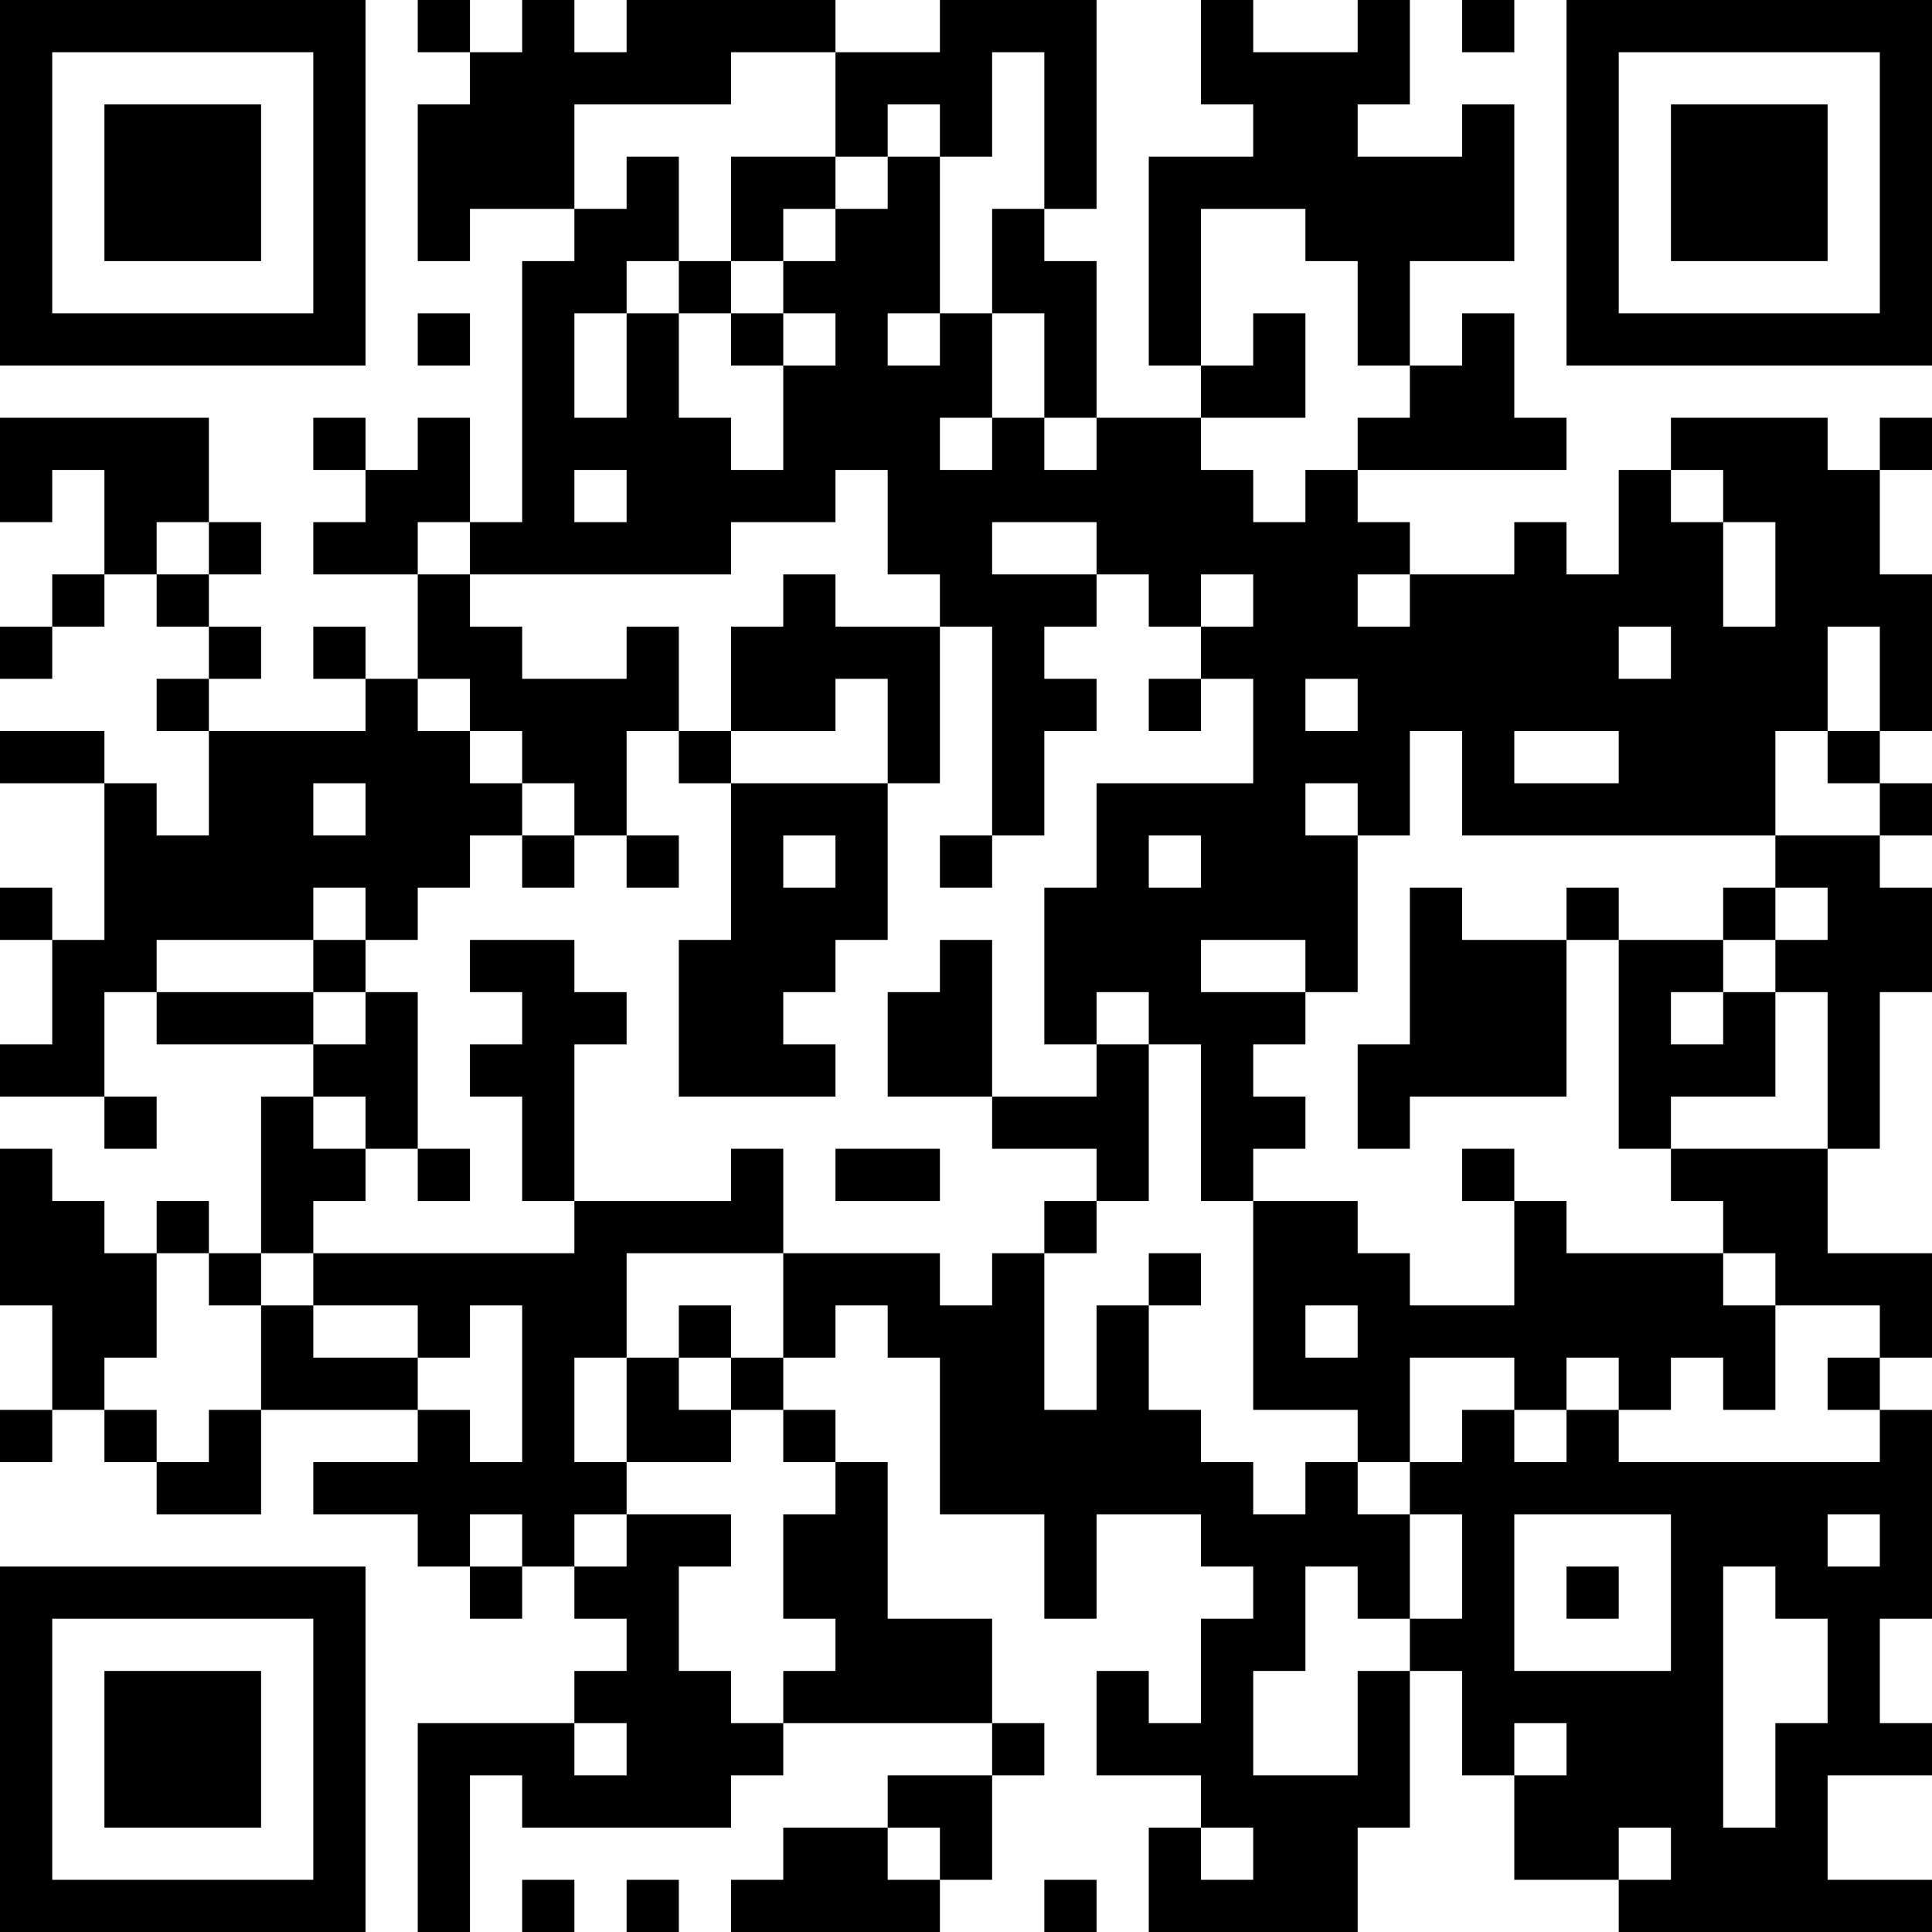 <?xml version="1.0" encoding="UTF-8"?>
<svg xmlns="http://www.w3.org/2000/svg" version="1.1" width="400" height="400" viewBox="0 0 400 400"><rect x="0" y="0" width="400" height="400" fill="#ffffff"/><g transform="scale(10.811)"><g transform="translate(0,0)"><path fill-rule="evenodd" d="M8 0L8 1L9 1L9 2L8 2L8 5L9 5L9 4L11 4L11 5L10 5L10 10L9 10L9 8L8 8L8 9L7 9L7 8L6 8L6 9L7 9L7 10L6 10L6 11L8 11L8 13L7 13L7 12L6 12L6 13L7 13L7 14L4 14L4 13L5 13L5 12L4 12L4 11L5 11L5 10L4 10L4 8L0 8L0 10L1 10L1 9L2 9L2 11L1 11L1 12L0 12L0 13L1 13L1 12L2 12L2 11L3 11L3 12L4 12L4 13L3 13L3 14L4 14L4 16L3 16L3 15L2 15L2 14L0 14L0 15L2 15L2 18L1 18L1 17L0 17L0 18L1 18L1 20L0 20L0 21L2 21L2 22L3 22L3 21L2 21L2 19L3 19L3 20L6 20L6 21L5 21L5 24L4 24L4 23L3 23L3 24L2 24L2 23L1 23L1 22L0 22L0 25L1 25L1 27L0 27L0 28L1 28L1 27L2 27L2 28L3 28L3 29L5 29L5 27L8 27L8 28L6 28L6 29L8 29L8 30L9 30L9 31L10 31L10 30L11 30L11 31L12 31L12 32L11 32L11 33L8 33L8 37L9 37L9 34L10 34L10 35L14 35L14 34L15 34L15 33L19 33L19 34L17 34L17 35L15 35L15 36L14 36L14 37L18 37L18 36L19 36L19 34L20 34L20 33L19 33L19 31L17 31L17 28L16 28L16 27L15 27L15 26L16 26L16 25L17 25L17 26L18 26L18 29L20 29L20 31L21 31L21 29L23 29L23 30L24 30L24 31L23 31L23 33L22 33L22 32L21 32L21 34L23 34L23 35L22 35L22 37L26 37L26 35L27 35L27 32L28 32L28 34L29 34L29 36L31 36L31 37L37 37L37 36L35 36L35 34L37 34L37 33L36 33L36 31L37 31L37 27L36 27L36 26L37 26L37 24L35 24L35 22L36 22L36 19L37 19L37 17L36 17L36 16L37 16L37 15L36 15L36 14L37 14L37 11L36 11L36 9L37 9L37 8L36 8L36 9L35 9L35 8L32 8L32 9L31 9L31 11L30 11L30 10L29 10L29 11L27 11L27 10L26 10L26 9L30 9L30 8L29 8L29 6L28 6L28 7L27 7L27 5L29 5L29 2L28 2L28 3L26 3L26 2L27 2L27 0L26 0L26 1L24 1L24 0L23 0L23 2L24 2L24 3L22 3L22 7L23 7L23 8L21 8L21 5L20 5L20 4L21 4L21 0L18 0L18 1L16 1L16 0L12 0L12 1L11 1L11 0L10 0L10 1L9 1L9 0ZM28 0L28 1L29 1L29 0ZM14 1L14 2L11 2L11 4L12 4L12 3L13 3L13 5L12 5L12 6L11 6L11 8L12 8L12 6L13 6L13 8L14 8L14 9L15 9L15 7L16 7L16 6L15 6L15 5L16 5L16 4L17 4L17 3L18 3L18 6L17 6L17 7L18 7L18 6L19 6L19 8L18 8L18 9L19 9L19 8L20 8L20 9L21 9L21 8L20 8L20 6L19 6L19 4L20 4L20 1L19 1L19 3L18 3L18 2L17 2L17 3L16 3L16 1ZM14 3L14 5L13 5L13 6L14 6L14 7L15 7L15 6L14 6L14 5L15 5L15 4L16 4L16 3ZM23 4L23 7L24 7L24 6L25 6L25 8L23 8L23 9L24 9L24 10L25 10L25 9L26 9L26 8L27 8L27 7L26 7L26 5L25 5L25 4ZM8 6L8 7L9 7L9 6ZM11 9L11 10L12 10L12 9ZM16 9L16 10L14 10L14 11L9 11L9 10L8 10L8 11L9 11L9 12L10 12L10 13L12 13L12 12L13 12L13 14L12 14L12 16L11 16L11 15L10 15L10 14L9 14L9 13L8 13L8 14L9 14L9 15L10 15L10 16L9 16L9 17L8 17L8 18L7 18L7 17L6 17L6 18L3 18L3 19L6 19L6 20L7 20L7 19L8 19L8 22L7 22L7 21L6 21L6 22L7 22L7 23L6 23L6 24L5 24L5 25L4 25L4 24L3 24L3 26L2 26L2 27L3 27L3 28L4 28L4 27L5 27L5 25L6 25L6 26L8 26L8 27L9 27L9 28L10 28L10 25L9 25L9 26L8 26L8 25L6 25L6 24L11 24L11 23L14 23L14 22L15 22L15 24L12 24L12 26L11 26L11 28L12 28L12 29L11 29L11 30L12 30L12 29L14 29L14 30L13 30L13 32L14 32L14 33L15 33L15 32L16 32L16 31L15 31L15 29L16 29L16 28L15 28L15 27L14 27L14 26L15 26L15 24L18 24L18 25L19 25L19 24L20 24L20 27L21 27L21 25L22 25L22 27L23 27L23 28L24 28L24 29L25 29L25 28L26 28L26 29L27 29L27 31L26 31L26 30L25 30L25 32L24 32L24 34L26 34L26 32L27 32L27 31L28 31L28 29L27 29L27 28L28 28L28 27L29 27L29 28L30 28L30 27L31 27L31 28L36 28L36 27L35 27L35 26L36 26L36 25L34 25L34 24L33 24L33 23L32 23L32 22L35 22L35 19L34 19L34 18L35 18L35 17L34 17L34 16L36 16L36 15L35 15L35 14L36 14L36 12L35 12L35 14L34 14L34 16L28 16L28 14L27 14L27 16L26 16L26 15L25 15L25 16L26 16L26 19L25 19L25 18L23 18L23 19L25 19L25 20L24 20L24 21L25 21L25 22L24 22L24 23L23 23L23 20L22 20L22 19L21 19L21 20L20 20L20 17L21 17L21 15L24 15L24 13L23 13L23 12L24 12L24 11L23 11L23 12L22 12L22 11L21 11L21 10L19 10L19 11L21 11L21 12L20 12L20 13L21 13L21 14L20 14L20 16L19 16L19 12L18 12L18 11L17 11L17 9ZM32 9L32 10L33 10L33 12L34 12L34 10L33 10L33 9ZM3 10L3 11L4 11L4 10ZM15 11L15 12L14 12L14 14L13 14L13 15L14 15L14 18L13 18L13 21L16 21L16 20L15 20L15 19L16 19L16 18L17 18L17 15L18 15L18 12L16 12L16 11ZM26 11L26 12L27 12L27 11ZM31 12L31 13L32 13L32 12ZM16 13L16 14L14 14L14 15L17 15L17 13ZM22 13L22 14L23 14L23 13ZM25 13L25 14L26 14L26 13ZM29 14L29 15L31 15L31 14ZM6 15L6 16L7 16L7 15ZM10 16L10 17L11 17L11 16ZM12 16L12 17L13 17L13 16ZM15 16L15 17L16 17L16 16ZM18 16L18 17L19 17L19 16ZM22 16L22 17L23 17L23 16ZM27 17L27 20L26 20L26 22L27 22L27 21L30 21L30 18L31 18L31 22L32 22L32 21L34 21L34 19L33 19L33 18L34 18L34 17L33 17L33 18L31 18L31 17L30 17L30 18L28 18L28 17ZM6 18L6 19L7 19L7 18ZM9 18L9 19L10 19L10 20L9 20L9 21L10 21L10 23L11 23L11 20L12 20L12 19L11 19L11 18ZM18 18L18 19L17 19L17 21L19 21L19 22L21 22L21 23L20 23L20 24L21 24L21 23L22 23L22 20L21 20L21 21L19 21L19 18ZM32 19L32 20L33 20L33 19ZM8 22L8 23L9 23L9 22ZM16 22L16 23L18 23L18 22ZM28 22L28 23L29 23L29 25L27 25L27 24L26 24L26 23L24 23L24 27L26 27L26 28L27 28L27 26L29 26L29 27L30 27L30 26L31 26L31 27L32 27L32 26L33 26L33 27L34 27L34 25L33 25L33 24L30 24L30 23L29 23L29 22ZM22 24L22 25L23 25L23 24ZM13 25L13 26L12 26L12 28L14 28L14 27L13 27L13 26L14 26L14 25ZM25 25L25 26L26 26L26 25ZM9 29L9 30L10 30L10 29ZM29 29L29 32L32 32L32 29ZM35 29L35 30L36 30L36 29ZM30 30L30 31L31 31L31 30ZM33 30L33 35L34 35L34 33L35 33L35 31L34 31L34 30ZM11 33L11 34L12 34L12 33ZM29 33L29 34L30 34L30 33ZM17 35L17 36L18 36L18 35ZM23 35L23 36L24 36L24 35ZM31 35L31 36L32 36L32 35ZM10 36L10 37L11 37L11 36ZM12 36L12 37L13 37L13 36ZM20 36L20 37L21 37L21 36ZM0 0L0 7L7 7L7 0ZM1 1L1 6L6 6L6 1ZM2 2L2 5L5 5L5 2ZM30 0L30 7L37 7L37 0ZM31 1L31 6L36 6L36 1ZM32 2L32 5L35 5L35 2ZM0 30L0 37L7 37L7 30ZM1 31L1 36L6 36L6 31ZM2 32L2 35L5 35L5 32Z" fill="#000000"/></g></g></svg>
